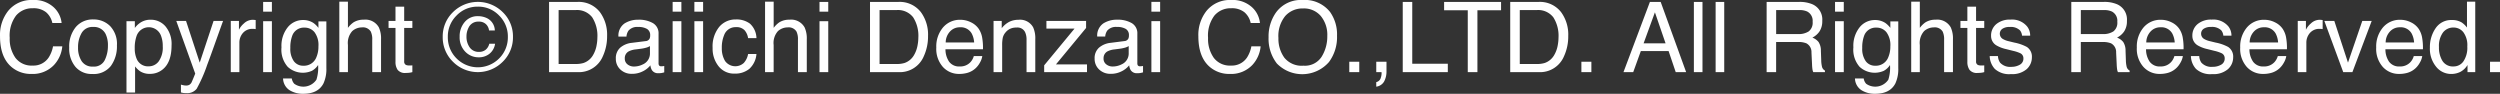 <svg xmlns="http://www.w3.org/2000/svg" width="510.771" height="19.16" viewBox="0 0 510.771 19.16">
  <rect x="0" y="0" width="510.771" height="19.16" fill="#333333" stroke="none"/>
  <path id="パス_66481" data-name="パス 66481" d="M164.84.264A5.879,5.879,0,0,1,169.068,1.7a5.07,5.07,0,0,1,1.67,3.262h-1.895a3.943,3.943,0,0,0-1.284-2.2,4.07,4.07,0,0,0-2.7-.811,4.33,4.33,0,0,0-3.423,1.489,6.789,6.789,0,0,0-1.3,4.565,6.631,6.631,0,0,0,1.177,4.087,4.112,4.112,0,0,0,3.511,1.567,3.709,3.709,0,0,0,3.271-1.65,6.277,6.277,0,0,0,.889-2.285h1.895a6.474,6.474,0,0,1-1.68,3.8,5.977,5.977,0,0,1-4.609,1.846,6.084,6.084,0,0,1-4.2-1.514q-2.236-2-2.236-6.182a7.9,7.9,0,0,1,1.68-5.205A6.135,6.135,0,0,1,164.84.264Zm12.314,13.6a2.424,2.424,0,0,0,2.4-1.323A6.592,6.592,0,0,0,180.2,9.6a5.242,5.242,0,0,0-.469-2.383,2.637,2.637,0,0,0-2.559-1.445A2.523,2.523,0,0,0,174.83,7a5.7,5.7,0,0,0-.732,2.969,4.961,4.961,0,0,0,.732,2.783A2.58,2.58,0,0,0,177.154,13.867Zm.068-9.629a4.736,4.736,0,0,1,3.418,1.348,5.263,5.263,0,0,1,1.4,3.965,6.8,6.8,0,0,1-1.23,4.18,4.451,4.451,0,0,1-3.818,1.65,4.311,4.311,0,0,1-3.428-1.46A5.767,5.767,0,0,1,172.291,10a6.239,6.239,0,0,1,1.338-4.2A4.49,4.49,0,0,1,177.223,4.238Zm11.318,9.58a2.508,2.508,0,0,0,2.046-1.03,4.9,4.9,0,0,0,.815-3.081,5.751,5.751,0,0,0-.361-2.148,2.648,2.648,0,0,0-5,.1,7.237,7.237,0,0,0-.361,2.48,5.258,5.258,0,0,0,.361,2.061A2.493,2.493,0,0,0,188.541,13.818ZM183.99,4.59H185.7V5.977a4.267,4.267,0,0,1,1.152-1.1,3.709,3.709,0,0,1,2.09-.586,3.93,3.93,0,0,1,3.018,1.362,5.581,5.581,0,0,1,1.24,3.892q0,3.418-1.787,4.883a4.038,4.038,0,0,1-2.637.928,3.579,3.579,0,0,1-1.982-.518,4.567,4.567,0,0,1-1.045-1.006V19.17H183.99Zm17.793-.049h1.943q-.371,1.006-1.65,4.59-.957,2.7-1.6,4.395a29.709,29.709,0,0,1-2.148,4.883,2.456,2.456,0,0,1-2.148.879,4.215,4.215,0,0,1-.571-.029,4.512,4.512,0,0,1-.493-.107v-1.6a6.064,6.064,0,0,0,.664.156,2.592,2.592,0,0,0,.361.029,1.265,1.265,0,0,0,.718-.161,1.486,1.486,0,0,0,.386-.4q.049-.078.352-.8t.439-1.074L194.166,4.541h1.992l2.8,8.516Zm3.516,0h1.67V6.348a3.992,3.992,0,0,1,1.006-1.284,2.608,2.608,0,0,1,1.846-.757q.049,0,.166.01t.4.039V6.211a2.626,2.626,0,0,0-.288-.039q-.132-.01-.288-.01a2.508,2.508,0,0,0-2.041.854,2.983,2.983,0,0,0-.713,1.968V15H205.3Zm6.611.049H213.7V15H211.91Zm0-3.936H213.7V2.646H211.91Zm8.135,3.7a3.812,3.812,0,0,1,2.148.605,4.826,4.826,0,0,1,1.016,1V4.639h1.621V14.15a7.014,7.014,0,0,1-.586,3.145q-1.094,2.129-4.131,2.129a5.067,5.067,0,0,1-2.842-.757,2.951,2.951,0,0,1-1.289-2.368h1.787a1.989,1.989,0,0,0,.508,1.084,3.215,3.215,0,0,0,4.521-.84,8.03,8.03,0,0,0,.342-3,3.449,3.449,0,0,1-1.27,1.191,4.553,4.553,0,0,1-4.937-.815,5.3,5.3,0,0,1-1.274-3.989,6.041,6.041,0,0,1,1.284-4.1A3.971,3.971,0,0,1,220.045,4.355Zm3.164,5.371a4.36,4.36,0,0,0-.8-2.881,2.566,2.566,0,0,0-2.041-.937,2.52,2.52,0,0,0-2.539,1.738,6.816,6.816,0,0,0-.361,2.432,4.316,4.316,0,0,0,.718,2.69,2.317,2.317,0,0,0,1.929.923,2.708,2.708,0,0,0,2.666-1.709A5.512,5.512,0,0,0,223.209,9.727ZM227.477.605h1.758V5.957a5.075,5.075,0,0,1,1.123-1.113,3.789,3.789,0,0,1,2.119-.557,3.134,3.134,0,0,1,3.086,1.592A5.428,5.428,0,0,1,236,8.291V15H234.2V8.408a3.687,3.687,0,0,0-.293-1.689,1.872,1.872,0,0,0-1.8-.859,2.993,2.993,0,0,0-1.982.752,3.616,3.616,0,0,0-.889,2.842V15h-1.758Zm11.475,1.016h1.777v2.92h1.67V5.977h-1.67V12.8a.739.739,0,0,0,.371.732,1.577,1.577,0,0,0,.684.107q.127,0,.273,0t.342-.024V15a3.924,3.924,0,0,1-.63.127,5.988,5.988,0,0,1-.708.039,1.908,1.908,0,0,1-1.67-.63,2.8,2.8,0,0,1-.439-1.636V5.977h-1.416V4.541h1.416ZM259.3,9.2a3.181,3.181,0,0,1-1.143,2.046,3.429,3.429,0,0,1-2.2.728,3.738,3.738,0,0,1-2.754-1.152,4.164,4.164,0,0,1-1.143-3.066,4.429,4.429,0,0,1,1.03-2.988,3.375,3.375,0,0,1,2.69-1.2,4.156,4.156,0,0,1,1.885.42,2.85,2.85,0,0,1,1.582,2.5h-1.182a2.13,2.13,0,0,0-.615-1.27,2.054,2.054,0,0,0-1.533-.537,2.138,2.138,0,0,0-2.051,1.27,3.817,3.817,0,0,0-.41,1.748,3.744,3.744,0,0,0,.659,2.251,2.209,2.209,0,0,0,1.909.913,2.09,2.09,0,0,0,1.338-.425,2.251,2.251,0,0,0,.752-1.235Zm-3.525-7.578a5.888,5.888,0,0,0-4.346,1.816A5.98,5.98,0,0,0,249.645,7.8a6.053,6.053,0,0,0,1.777,4.395,6.13,6.13,0,0,0,8.711,0A6.053,6.053,0,0,0,261.91,7.8a5.98,5.98,0,0,0-1.787-4.365A5.868,5.868,0,0,0,255.777,1.621ZM262.955,7.8a6.95,6.95,0,0,1-2.1,5.088,7.167,7.167,0,0,1-10.156,0A6.95,6.95,0,0,1,248.6,7.8a6.874,6.874,0,0,1,2.1-5.059,7.215,7.215,0,0,1,10.156,0A6.874,6.874,0,0,1,262.955,7.8Zm12.793,5.537a5.371,5.371,0,0,0,1.621-.205,3.566,3.566,0,0,0,1.855-1.465,6,6,0,0,0,.83-2.227,8.493,8.493,0,0,0,.146-1.5,7,7,0,0,0-1.06-4.141,3.914,3.914,0,0,0-3.413-1.475h-3.447V13.34ZM270.328.654h5.811a5.477,5.477,0,0,1,4.59,2.1,7.741,7.741,0,0,1,1.455,4.854,9.67,9.67,0,0,1-.859,4.131A5.3,5.3,0,0,1,276.119,15h-5.791ZM285.8,12.217a1.448,1.448,0,0,0,.557,1.2,2.064,2.064,0,0,0,1.318.439,4.008,4.008,0,0,0,1.8-.43,2.418,2.418,0,0,0,1.465-2.334V9.678a3.007,3.007,0,0,1-.83.342,7.073,7.073,0,0,1-1,.2l-1.064.137a4.071,4.071,0,0,0-1.436.4A1.56,1.56,0,0,0,285.8,12.217Zm4.258-3.555a.955.955,0,0,0,.811-.508,1.545,1.545,0,0,0,.117-.674,1.428,1.428,0,0,0-.64-1.3,3.432,3.432,0,0,0-1.831-.405,2.327,2.327,0,0,0-1.953.742,2.442,2.442,0,0,0-.42,1.221H284.5a3.02,3.02,0,0,1,1.255-2.69,5.152,5.152,0,0,1,2.8-.757,5.693,5.693,0,0,1,3,.7,2.385,2.385,0,0,1,1.143,2.188V13.2a.772.772,0,0,0,.112.439.542.542,0,0,0,.474.166q.117,0,.264-.015t.313-.044v1.3a4.9,4.9,0,0,1-.625.146,4.567,4.567,0,0,1-.586.029,1.446,1.446,0,0,1-1.318-.645,2.488,2.488,0,0,1-.3-.967,4.472,4.472,0,0,1-1.543,1.221,4.773,4.773,0,0,1-2.217.518,3.3,3.3,0,0,1-2.378-.884,2.936,2.936,0,0,1-.923-2.212A2.849,2.849,0,0,1,284.869,10a4.321,4.321,0,0,1,2.383-.986Zm5.518-4.072h1.787V15h-1.787Zm0-3.936h1.787V2.646h-1.787Zm4.443,3.936H301.8V15h-1.787Zm0-3.936H301.8V2.646h-1.787Zm8.477,3.584a4.56,4.56,0,0,1,2.876.859A4.117,4.117,0,0,1,312.7,8.057h-1.709a3.155,3.155,0,0,0-.713-1.606,2.252,2.252,0,0,0-1.787-.64,2.469,2.469,0,0,0-2.4,1.641,6.517,6.517,0,0,0-.469,2.627,4.943,4.943,0,0,0,.664,2.646,2.574,2.574,0,0,0,3.823.405,3.678,3.678,0,0,0,.884-1.831H312.7a4.587,4.587,0,0,1-1.465,3.042,4.57,4.57,0,0,1-3,.962,4,4,0,0,1-3.271-1.5,5.737,5.737,0,0,1-1.221-3.745,6.309,6.309,0,0,1,1.338-4.287A4.323,4.323,0,0,1,308.492,4.238ZM314.459.605h1.758V5.957a5.075,5.075,0,0,1,1.123-1.113,3.789,3.789,0,0,1,2.119-.557,3.134,3.134,0,0,1,3.086,1.592,5.428,5.428,0,0,1,.439,2.412V15h-1.807V8.408a3.687,3.687,0,0,0-.293-1.689,1.872,1.872,0,0,0-1.8-.859,2.993,2.993,0,0,0-1.982.752,3.616,3.616,0,0,0-.889,2.842V15h-1.758ZM325.582,4.59h1.787V15h-1.787Zm0-3.936h1.787V2.646h-1.787ZM341.324,13.34a5.371,5.371,0,0,0,1.621-.205A3.566,3.566,0,0,0,344.8,11.67a6,6,0,0,0,.83-2.227,8.493,8.493,0,0,0,.146-1.5,7,7,0,0,0-1.06-4.141A3.914,3.914,0,0,0,341.3,2.324h-3.447V13.34ZM335.9.654h5.811a5.477,5.477,0,0,1,4.59,2.1,7.741,7.741,0,0,1,1.455,4.854,9.67,9.67,0,0,1-.859,4.131A5.3,5.3,0,0,1,341.7,15H335.9Zm18.477,3.652a4.771,4.771,0,0,1,2.158.522,3.98,3.98,0,0,1,1.592,1.353,4.666,4.666,0,0,1,.7,1.846,12.077,12.077,0,0,1,.156,2.3h-7.666a4.473,4.473,0,0,0,.752,2.554,2.518,2.518,0,0,0,2.178.962,2.815,2.815,0,0,0,2.2-.908,3.062,3.062,0,0,0,.664-1.221h1.729A3.64,3.64,0,0,1,358.39,13a4.568,4.568,0,0,1-.864,1.157,4.1,4.1,0,0,1-1.982,1.055,6.022,6.022,0,0,1-1.436.156A4.4,4.4,0,0,1,350.8,13.95a5.529,5.529,0,0,1-1.357-3.979,6.011,6.011,0,0,1,1.367-4.092A4.51,4.51,0,0,1,354.381,4.307Zm2.8,4.629a4.554,4.554,0,0,0-.5-1.826,2.553,2.553,0,0,0-2.412-1.27,2.674,2.674,0,0,0-2.031.874,3.3,3.3,0,0,0-.869,2.222Zm3.965-4.395h1.67V6.025a4.684,4.684,0,0,1,1.572-1.318,4.193,4.193,0,0,1,1.846-.4,3.043,3.043,0,0,1,3.008,1.553,5.513,5.513,0,0,1,.43,2.432V15h-1.787V8.408a3.569,3.569,0,0,0-.283-1.543,1.717,1.717,0,0,0-1.7-.977,3.46,3.46,0,0,0-1.025.127,2.641,2.641,0,0,0-1.27.859,2.587,2.587,0,0,0-.571,1.069,7.2,7.2,0,0,0-.132,1.577V15h-1.758Zm10.342,9.072,6.2-7.5h-5.742V4.541h8.105V5.977l-6.162,7.451h6.348V15h-8.75Zm12.129-1.4a1.448,1.448,0,0,0,.557,1.2,2.064,2.064,0,0,0,1.318.439,4.008,4.008,0,0,0,1.8-.43,2.418,2.418,0,0,0,1.465-2.334V9.678a3.007,3.007,0,0,1-.83.342,7.073,7.073,0,0,1-1,.2l-1.064.137a4.071,4.071,0,0,0-1.436.4A1.56,1.56,0,0,0,383.619,12.217Zm4.258-3.555a.955.955,0,0,0,.811-.508,1.545,1.545,0,0,0,.117-.674,1.428,1.428,0,0,0-.64-1.3,3.432,3.432,0,0,0-1.831-.405,2.327,2.327,0,0,0-1.953.742,2.442,2.442,0,0,0-.42,1.221H382.32a3.02,3.02,0,0,1,1.255-2.69,5.152,5.152,0,0,1,2.8-.757,5.693,5.693,0,0,1,3,.7,2.385,2.385,0,0,1,1.143,2.188V13.2a.772.772,0,0,0,.112.439.542.542,0,0,0,.474.166q.117,0,.264-.015t.313-.044v1.3a4.9,4.9,0,0,1-.625.146,4.567,4.567,0,0,1-.586.029,1.446,1.446,0,0,1-1.318-.645,2.488,2.488,0,0,1-.3-.967,4.472,4.472,0,0,1-1.543,1.221,4.773,4.773,0,0,1-2.217.518,3.3,3.3,0,0,1-2.378-.884,2.936,2.936,0,0,1-.923-2.212A2.849,2.849,0,0,1,382.691,10a4.321,4.321,0,0,1,2.383-.986Zm5.518-4.072h1.787V15h-1.787Zm0-3.936h1.787V2.646h-1.787ZM409.674.264A5.879,5.879,0,0,1,413.9,1.7a5.07,5.07,0,0,1,1.67,3.262h-1.895a3.943,3.943,0,0,0-1.284-2.2,4.07,4.07,0,0,0-2.7-.811,4.33,4.33,0,0,0-3.423,1.489,6.789,6.789,0,0,0-1.3,4.565,6.631,6.631,0,0,0,1.177,4.087,4.112,4.112,0,0,0,3.511,1.567,3.709,3.709,0,0,0,3.271-1.65,6.277,6.277,0,0,0,.889-2.285h1.895a6.474,6.474,0,0,1-1.68,3.8,5.977,5.977,0,0,1-4.609,1.846,6.084,6.084,0,0,1-4.2-1.514q-2.236-2-2.236-6.182a7.9,7.9,0,0,1,1.68-5.205A6.135,6.135,0,0,1,409.674.264Zm14.59,0a6.568,6.568,0,0,1,5.625,2.441,7.912,7.912,0,0,1,1.426,4.873,8.527,8.527,0,0,1-1.631,5.342,7.247,7.247,0,0,1-10.664.313A8.26,8.26,0,0,1,417.33,7.9a8.481,8.481,0,0,1,1.445-4.98A6.262,6.262,0,0,1,424.264.264Zm.2,13.418a4.046,4.046,0,0,0,3.716-1.841,7.835,7.835,0,0,0,1.147-4.233A6.038,6.038,0,0,0,428,3.535a4.517,4.517,0,0,0-3.618-1.543,4.712,4.712,0,0,0-3.633,1.528,6.441,6.441,0,0,0-1.406,4.507,6.584,6.584,0,0,0,1.206,4.019A4.536,4.536,0,0,0,424.459,13.682Zm9.355-.811h2.041V15h-2.041Zm5.508,4.17a1.232,1.232,0,0,0,.947-.947,2.681,2.681,0,0,0,.146-.85q0-.068,0-.122a.673.673,0,0,0-.024-.122h-1.064V12.871h2.09v1.973a4.273,4.273,0,0,1-.469,2.041,2.136,2.136,0,0,1-1.621,1.084ZM444.742.654h1.943V13.291h7.266V15h-9.209Zm20.088,0V2.363H460V15h-1.973V2.363h-4.834V.654Zm7.285,12.686a5.371,5.371,0,0,0,1.621-.205,3.566,3.566,0,0,0,1.855-1.465,6,6,0,0,0,.83-2.227,8.493,8.493,0,0,0,.146-1.5,7,7,0,0,0-1.06-4.141A3.914,3.914,0,0,0,472.1,2.324h-3.447V13.34ZM466.7.654h5.811a5.477,5.477,0,0,1,4.59,2.1,7.741,7.741,0,0,1,1.455,4.854,9.67,9.67,0,0,1-.859,4.131A5.3,5.3,0,0,1,472.486,15H466.7Zm14.541,12.217h2.041V15h-2.041Zm17.2-3.75-2.178-6.338-2.314,6.338ZM495.24.654h2.2L502.643,15h-2.129l-1.455-4.3h-5.674L491.832,15H489.84Zm8.984,0h1.758V15h-1.758Zm4.443,0h1.758V15h-1.758Zm16.855,6.572a3.766,3.766,0,0,0,2.163-.547,2.226,2.226,0,0,0,.8-1.973,2.116,2.116,0,0,0-1.113-2.09,3.638,3.638,0,0,0-1.592-.293h-4.746v4.9ZM519.088.654h6.641a6.623,6.623,0,0,1,2.705.479,3.388,3.388,0,0,1,2.021,3.389,3.811,3.811,0,0,1-.532,2.109,3.846,3.846,0,0,1-1.489,1.318,2.935,2.935,0,0,1,1.265.9,3.227,3.227,0,0,1,.474,1.807l.068,1.924a5.915,5.915,0,0,0,.137,1.221,1.2,1.2,0,0,0,.625.879V15h-2.383a1.792,1.792,0,0,1-.156-.479,9.189,9.189,0,0,1-.1-1.133L528.248,11A2.01,2.01,0,0,0,527.2,9.111a4.322,4.322,0,0,0-1.748-.264h-4.424V15h-1.943ZM533.063,4.59h1.787V15h-1.787Zm0-3.936h1.787V2.646h-1.787Zm8.135,3.7a3.812,3.812,0,0,1,2.148.605,4.825,4.825,0,0,1,1.016,1V4.639h1.621V14.15a7.014,7.014,0,0,1-.586,3.145q-1.094,2.129-4.131,2.129a5.067,5.067,0,0,1-2.842-.757,2.951,2.951,0,0,1-1.289-2.368h1.787a1.989,1.989,0,0,0,.508,1.084,3.215,3.215,0,0,0,4.521-.84,8.03,8.03,0,0,0,.342-3,3.449,3.449,0,0,1-1.27,1.191,4.553,4.553,0,0,1-4.937-.815,5.3,5.3,0,0,1-1.274-3.989,6.041,6.041,0,0,1,1.284-4.1A3.971,3.971,0,0,1,541.2,4.355Zm3.164,5.371a4.36,4.36,0,0,0-.8-2.881,2.566,2.566,0,0,0-2.041-.937,2.52,2.52,0,0,0-2.539,1.738,6.816,6.816,0,0,0-.361,2.432,4.316,4.316,0,0,0,.718,2.69,2.317,2.317,0,0,0,1.929.923,2.708,2.708,0,0,0,2.666-1.709A5.512,5.512,0,0,0,544.361,9.727ZM548.629.605h1.758V5.957a5.076,5.076,0,0,1,1.123-1.113,3.789,3.789,0,0,1,2.119-.557,3.134,3.134,0,0,1,3.086,1.592,5.428,5.428,0,0,1,.439,2.412V15h-1.807V8.408a3.687,3.687,0,0,0-.293-1.689,1.872,1.872,0,0,0-1.8-.859,2.993,2.993,0,0,0-1.982.752,3.616,3.616,0,0,0-.889,2.842V15h-1.758ZM560.1,1.621h1.777v2.92h1.67V5.977h-1.67V12.8a.739.739,0,0,0,.371.732,1.577,1.577,0,0,0,.684.107q.127,0,.273,0t.342-.024V15a3.925,3.925,0,0,1-.63.127,5.988,5.988,0,0,1-.708.039,1.908,1.908,0,0,1-1.67-.63A2.8,2.8,0,0,1,560.1,12.9V5.977h-1.416V4.541H560.1Zm6.25,10.1a2.556,2.556,0,0,0,.439,1.348,2.762,2.762,0,0,0,2.3.85,3.4,3.4,0,0,0,1.719-.425,1.411,1.411,0,0,0,.742-1.313,1.123,1.123,0,0,0-.6-1.025,7.082,7.082,0,0,0-1.5-.5l-1.4-.352a6.812,6.812,0,0,1-1.973-.742,2.218,2.218,0,0,1-1.133-1.973,3.014,3.014,0,0,1,1.069-2.4,4.266,4.266,0,0,1,2.876-.918,3.992,3.992,0,0,1,3.408,1.387,3.009,3.009,0,0,1,.635,1.895h-1.66a2.034,2.034,0,0,0-.42-1.084,2.678,2.678,0,0,0-2.1-.693,2.51,2.51,0,0,0-1.509.381,1.194,1.194,0,0,0-.513,1.006,1.238,1.238,0,0,0,.674,1.094,4.049,4.049,0,0,0,1.152.43l1.162.283a8.985,8.985,0,0,1,2.539.889,2.353,2.353,0,0,1,1.025,2.119,3.229,3.229,0,0,1-1.06,2.412A4.51,4.51,0,0,1,569.01,15.4a4.33,4.33,0,0,1-3.306-1.06,4.007,4.007,0,0,1-1.04-2.622ZM587.77,7.227a3.766,3.766,0,0,0,2.163-.547,2.226,2.226,0,0,0,.8-1.973,2.116,2.116,0,0,0-1.113-2.09,3.638,3.638,0,0,0-1.592-.293h-4.746v4.9ZM581.334.654h6.641a6.623,6.623,0,0,1,2.705.479A3.388,3.388,0,0,1,592.7,4.521a3.811,3.811,0,0,1-.532,2.109,3.846,3.846,0,0,1-1.489,1.318,2.935,2.935,0,0,1,1.265.9,3.227,3.227,0,0,1,.474,1.807l.068,1.924a5.915,5.915,0,0,0,.137,1.221,1.2,1.2,0,0,0,.625.879V15h-2.383a1.792,1.792,0,0,1-.156-.479,9.189,9.189,0,0,1-.1-1.133L590.494,11a2.01,2.01,0,0,0-1.045-1.885,4.322,4.322,0,0,0-1.748-.264h-4.424V15h-1.943Zm18.33,3.652a4.771,4.771,0,0,1,2.158.522,3.98,3.98,0,0,1,1.592,1.353,4.666,4.666,0,0,1,.7,1.846,12.074,12.074,0,0,1,.156,2.3h-7.666a4.473,4.473,0,0,0,.752,2.554,2.518,2.518,0,0,0,2.178.962,2.815,2.815,0,0,0,2.2-.908,3.061,3.061,0,0,0,.664-1.221h1.729A3.641,3.641,0,0,1,603.673,13a4.566,4.566,0,0,1-.864,1.157,4.1,4.1,0,0,1-1.982,1.055,6.022,6.022,0,0,1-1.436.156,4.4,4.4,0,0,1-3.311-1.421,5.529,5.529,0,0,1-1.357-3.979,6.011,6.011,0,0,1,1.367-4.092A4.51,4.51,0,0,1,599.664,4.307Zm2.8,4.629a4.553,4.553,0,0,0-.5-1.826,2.553,2.553,0,0,0-2.412-1.27,2.674,2.674,0,0,0-2.031.874,3.3,3.3,0,0,0-.869,2.222Zm5.01,2.783a2.556,2.556,0,0,0,.439,1.348,2.762,2.762,0,0,0,2.3.85,3.4,3.4,0,0,0,1.719-.425,1.411,1.411,0,0,0,.742-1.313,1.123,1.123,0,0,0-.6-1.025,7.082,7.082,0,0,0-1.5-.5l-1.4-.352a6.812,6.812,0,0,1-1.973-.742,2.218,2.218,0,0,1-1.133-1.973,3.014,3.014,0,0,1,1.069-2.4,4.266,4.266,0,0,1,2.876-.918,3.992,3.992,0,0,1,3.408,1.387,3.009,3.009,0,0,1,.635,1.895h-1.66a2.034,2.034,0,0,0-.42-1.084,2.678,2.678,0,0,0-2.1-.693,2.51,2.51,0,0,0-1.509.381,1.194,1.194,0,0,0-.513,1.006,1.238,1.238,0,0,0,.674,1.094,4.049,4.049,0,0,0,1.152.43l1.162.283a8.985,8.985,0,0,1,2.539.889,2.353,2.353,0,0,1,1.025,2.119,3.229,3.229,0,0,1-1.06,2.412,4.51,4.51,0,0,1-3.228,1.016,4.33,4.33,0,0,1-3.306-1.06,4.007,4.007,0,0,1-1.04-2.622Zm13.311-7.412a4.771,4.771,0,0,1,2.158.522,3.98,3.98,0,0,1,1.592,1.353,4.666,4.666,0,0,1,.7,1.846,12.074,12.074,0,0,1,.156,2.3H617.73a4.473,4.473,0,0,0,.752,2.554,2.518,2.518,0,0,0,2.178.962,2.815,2.815,0,0,0,2.2-.908,3.061,3.061,0,0,0,.664-1.221h1.729A3.641,3.641,0,0,1,624.8,13a4.566,4.566,0,0,1-.864,1.157,4.1,4.1,0,0,1-1.982,1.055,6.022,6.022,0,0,1-1.436.156A4.4,4.4,0,0,1,617.2,13.95a5.529,5.529,0,0,1-1.357-3.979,6.011,6.011,0,0,1,1.367-4.092A4.51,4.51,0,0,1,620.787,4.307Zm2.8,4.629a4.553,4.553,0,0,0-.5-1.826,2.553,2.553,0,0,0-2.412-1.27,2.674,2.674,0,0,0-2.031.874,3.3,3.3,0,0,0-.869,2.222ZM627.6,4.541h1.67V6.348a3.991,3.991,0,0,1,1.006-1.284,2.608,2.608,0,0,1,1.846-.757q.049,0,.166.01t.4.039V6.211a2.626,2.626,0,0,0-.288-.039q-.132-.01-.288-.01a2.508,2.508,0,0,0-2.041.854,2.983,2.983,0,0,0-.713,1.968V15H627.6Zm7.471,0,2.793,8.516,2.92-8.516h1.924L638.766,15h-1.875L633.033,4.541Zm13.5-.234a4.771,4.771,0,0,1,2.158.522,3.98,3.98,0,0,1,1.592,1.353,4.666,4.666,0,0,1,.7,1.846,12.074,12.074,0,0,1,.156,2.3h-7.666a4.473,4.473,0,0,0,.752,2.554,2.518,2.518,0,0,0,2.178.962,2.815,2.815,0,0,0,2.2-.908,3.061,3.061,0,0,0,.664-1.221h1.729A3.641,3.641,0,0,1,652.579,13a4.566,4.566,0,0,1-.864,1.157,4.1,4.1,0,0,1-1.982,1.055,6.022,6.022,0,0,1-1.436.156,4.4,4.4,0,0,1-3.311-1.421,5.529,5.529,0,0,1-1.357-3.979A6.011,6.011,0,0,1,645,5.879,4.51,4.51,0,0,1,648.57,4.307Zm2.8,4.629a4.553,4.553,0,0,0-.5-1.826,2.553,2.553,0,0,0-2.412-1.27,2.674,2.674,0,0,0-2.031.874,3.3,3.3,0,0,0-.869,2.222Zm5.078.957a5.184,5.184,0,0,0,.713,2.813,2.5,2.5,0,0,0,2.285,1.133,2.407,2.407,0,0,0,2.007-1.05,4.958,4.958,0,0,0,.786-3.013,4.455,4.455,0,0,0-.811-2.935,2.528,2.528,0,0,0-2-.952A2.643,2.643,0,0,0,657.276,6.9,4.652,4.652,0,0,0,656.451,9.893ZM659.1,4.355a3.721,3.721,0,0,1,2.012.508,4.726,4.726,0,0,1,1.064,1.025V.605h1.689V15h-1.582V13.545a3.8,3.8,0,0,1-1.455,1.4,4.165,4.165,0,0,1-1.924.43,3.9,3.9,0,0,1-3.027-1.47A5.746,5.746,0,0,1,654.6,9.99a6.751,6.751,0,0,1,1.167-3.96A3.821,3.821,0,0,1,659.1,4.355Zm7.783,8.516h2.041V15h-2.041Z" transform="translate(-158.15 -0.264)" fill="#fff"/>
</svg>
